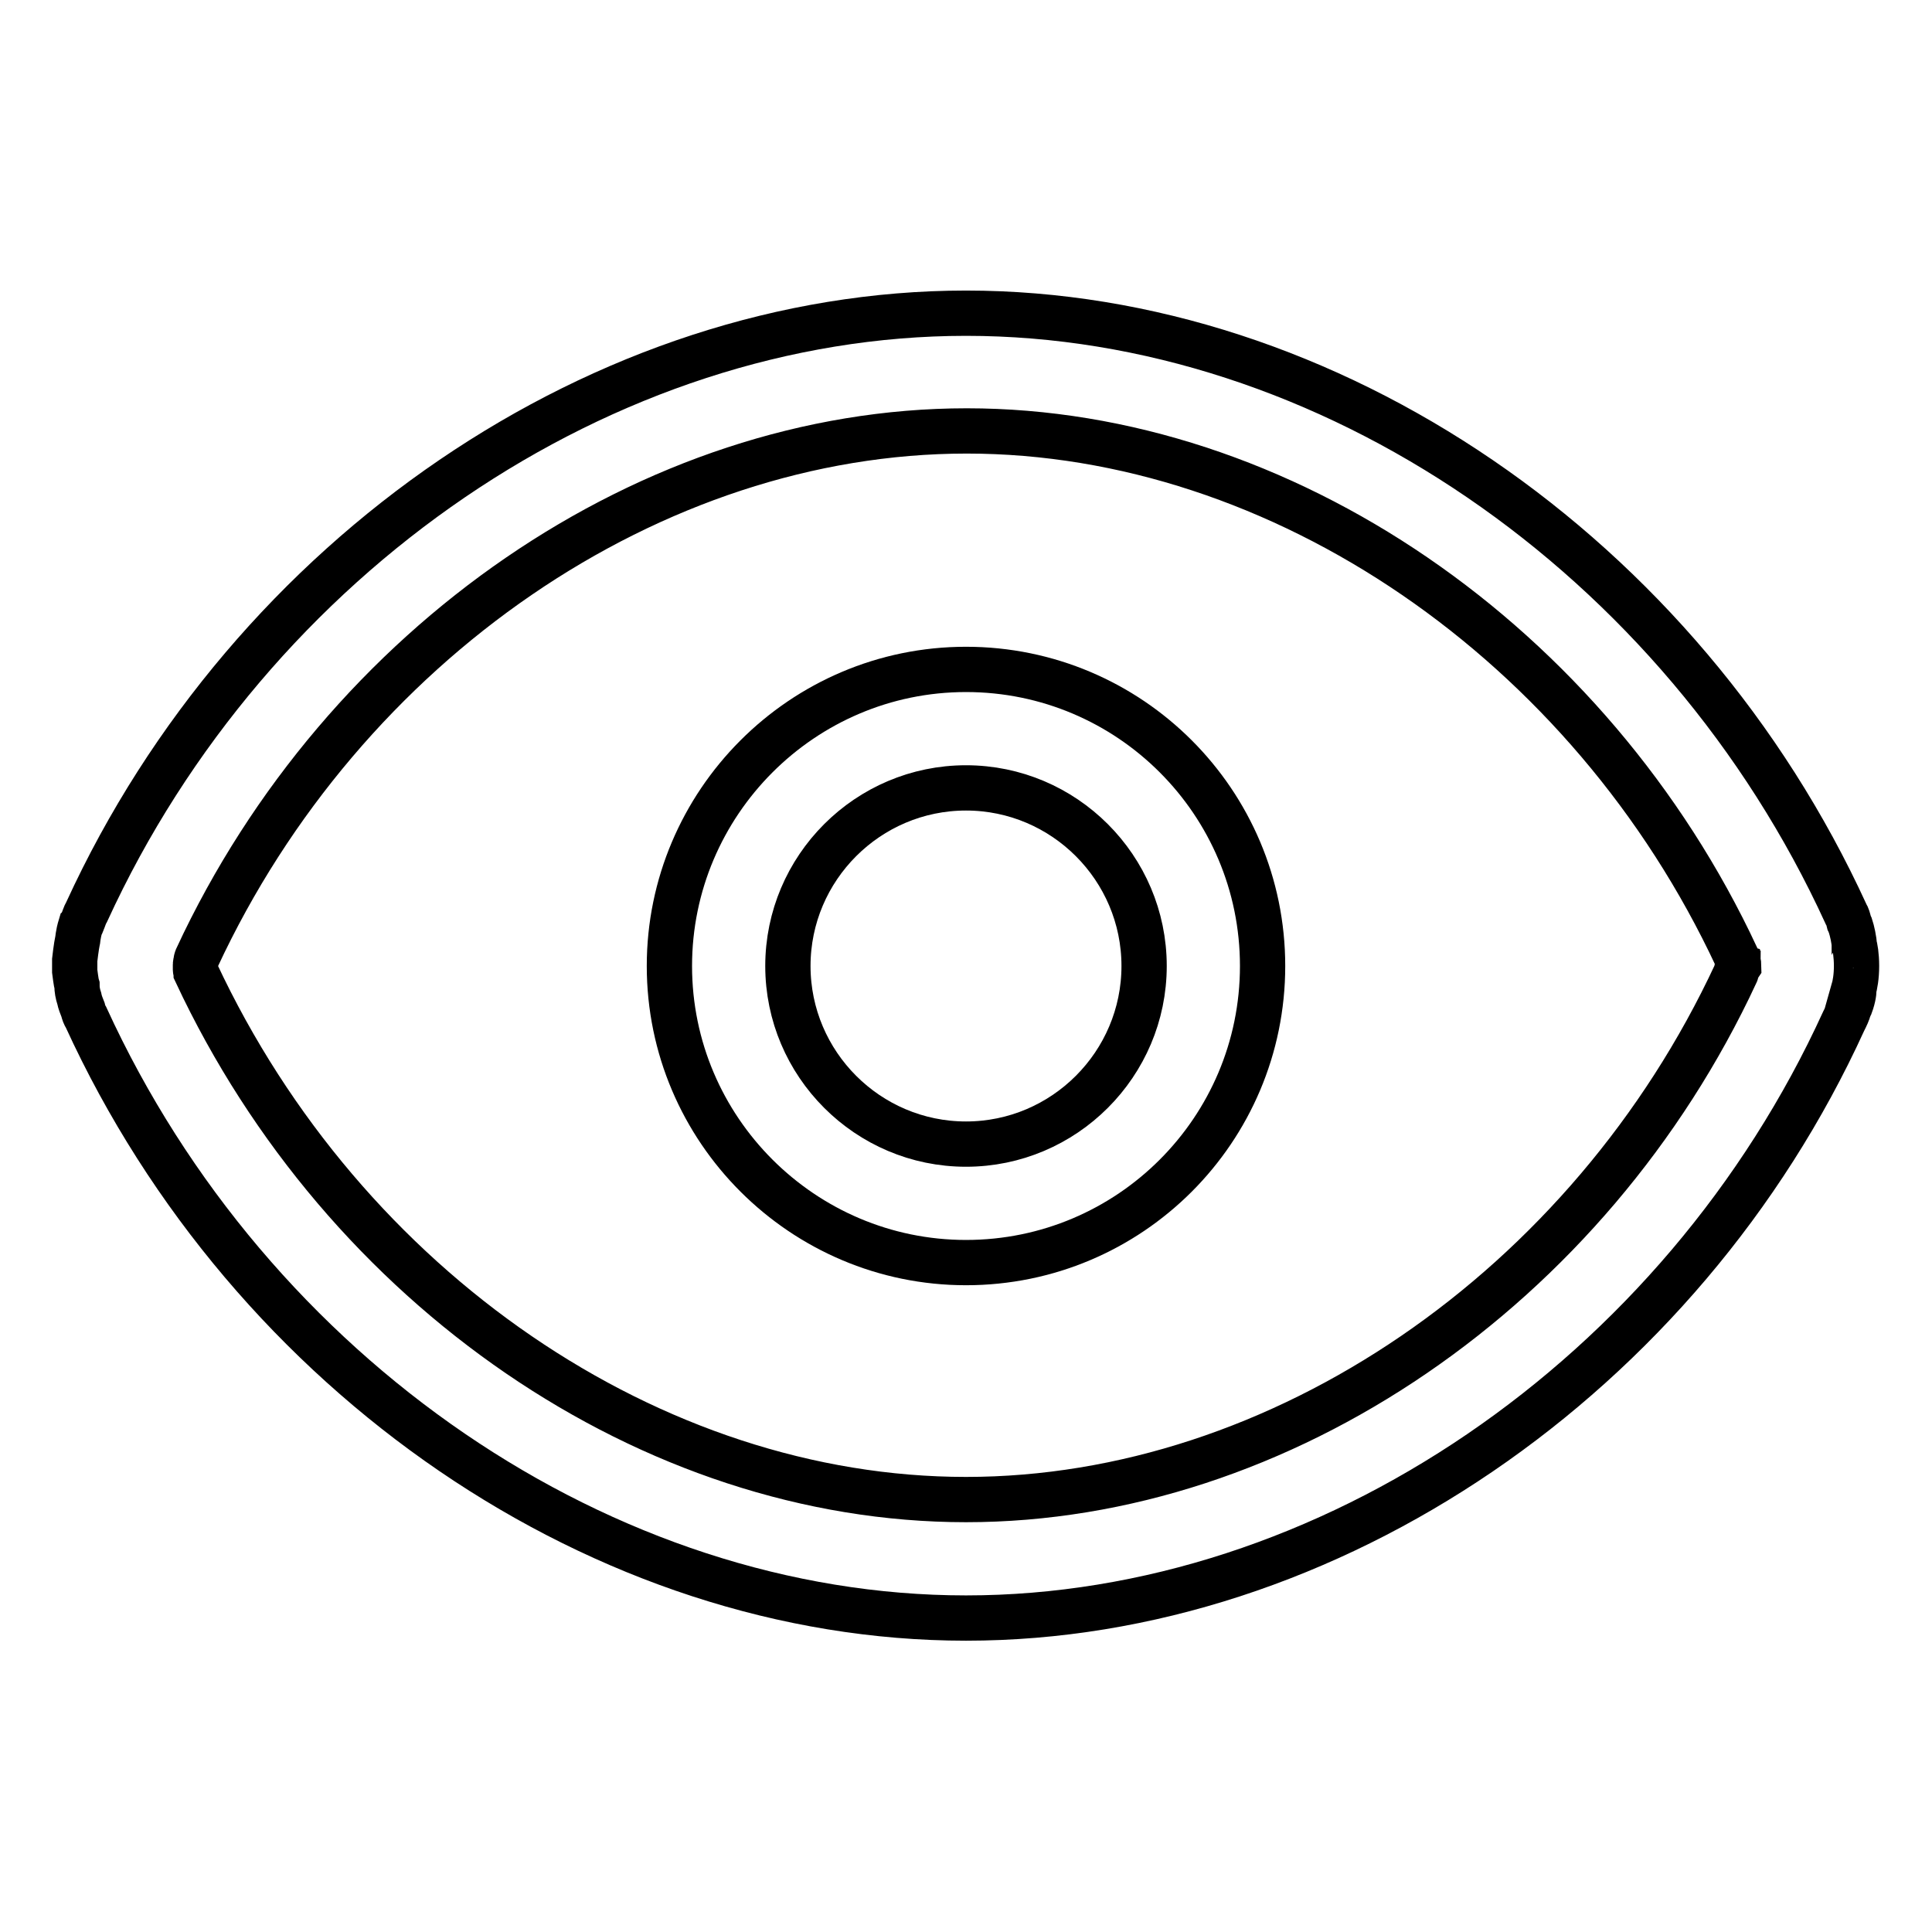 <?xml version="1.0" encoding="utf-8"?>
<!-- Svg Vector Icons : http://www.onlinewebfonts.com/icon -->
<!DOCTYPE svg PUBLIC "-//W3C//DTD SVG 1.1//EN" "http://www.w3.org/Graphics/SVG/1.1/DTD/svg11.dtd">
<svg version="1.1" xmlns="http://www.w3.org/2000/svg" xmlns:xlink="http://www.w3.org/1999/xlink" x="0px" y="0px" viewBox="0 0 256 256" enable-background="new 0 0 256 256" xml:space="preserve">
<g><g><path stroke-width="6" fill-opacity="0" stroke="#000000"  d="M246,128c0-1.4-0.2-2.6-0.3-2.7c0-0.7-0.3-2-0.5-2.6c-0.1-0.2-0.1-0.3-0.2-0.5c-0.1-0.4-0.2-0.8-0.4-1.1C222.8,73.5,176,41.5,128,41.5c-47.9,0-94.8,32-116.5,79.3c-0.3,0.5-0.4,1-0.6,1.4c0,0.1-0.1,0.3-0.2,0.4c-0.4,1.3-0.4,2.1-0.4,1.9c-0.2,0.9-0.4,2.7-0.4,2.7c0,0.6,0,1,0,1.5c0,0,0.2,1.6,0.3,1.9c0,0.5,0.1,1.1,0.3,1.7l0,0c0.1,0.5,0.3,1,0.5,1.5c0.1,0.4,0.2,0.7,0.4,1c21.8,47.6,68.7,79.6,116.6,79.6c48,0,94.8-32,116.3-79.1c0.3-0.6,0.6-1.2,0.7-1.7c0.1-0.1,0.1-0.3,0.2-0.4c0.4-1.1,0.5-2,0.4-2l0,0C245.8,130.5,246,129.4,246,128z M230.1,128.6c0,0,0,0.1,0,0.1c0,0.1-0.1,0.2-0.1,0.3c-19.4,41.7-60.3,69.7-102,69.7c-41.6,0-82.4-27.9-102-69.8c0-0.1-0.1-0.3-0.1-0.4c0-0.1,0-0.2,0-0.3c0-0.1,0-0.2,0-0.3v-0.1c0-0.2,0.1-0.4,0.1-0.6c0-0.1,0.1-0.2,0.1-0.3c19.4-41.7,60.3-69.8,102-69.8c41.7,0,82.6,28.1,102,69.7c0,0.1,0,0.1,0.1,0.2c0,0.1,0,0.1,0.1,0.2c0,0.3,0.1,0.6,0.1,0.8C230.2,128.3,230.1,128.5,230.1,128.6z"/><path stroke-width="6" fill-opacity="0" stroke="#000000"  d="M128,88.7c-21.7,0-39.3,17.7-39.3,39.3c0,21.7,17.7,39.3,39.3,39.3c21.7,0,39.3-17.6,39.3-39.3C167.3,106.3,149.7,88.7,128,88.7z M128,151.6c-13,0-23.6-10.6-23.6-23.6c0-13,10.6-23.6,23.6-23.6c13,0,23.6,10.6,23.6,23.6C151.6,141,141,151.6,128,151.6z"/></g></g>
</svg>